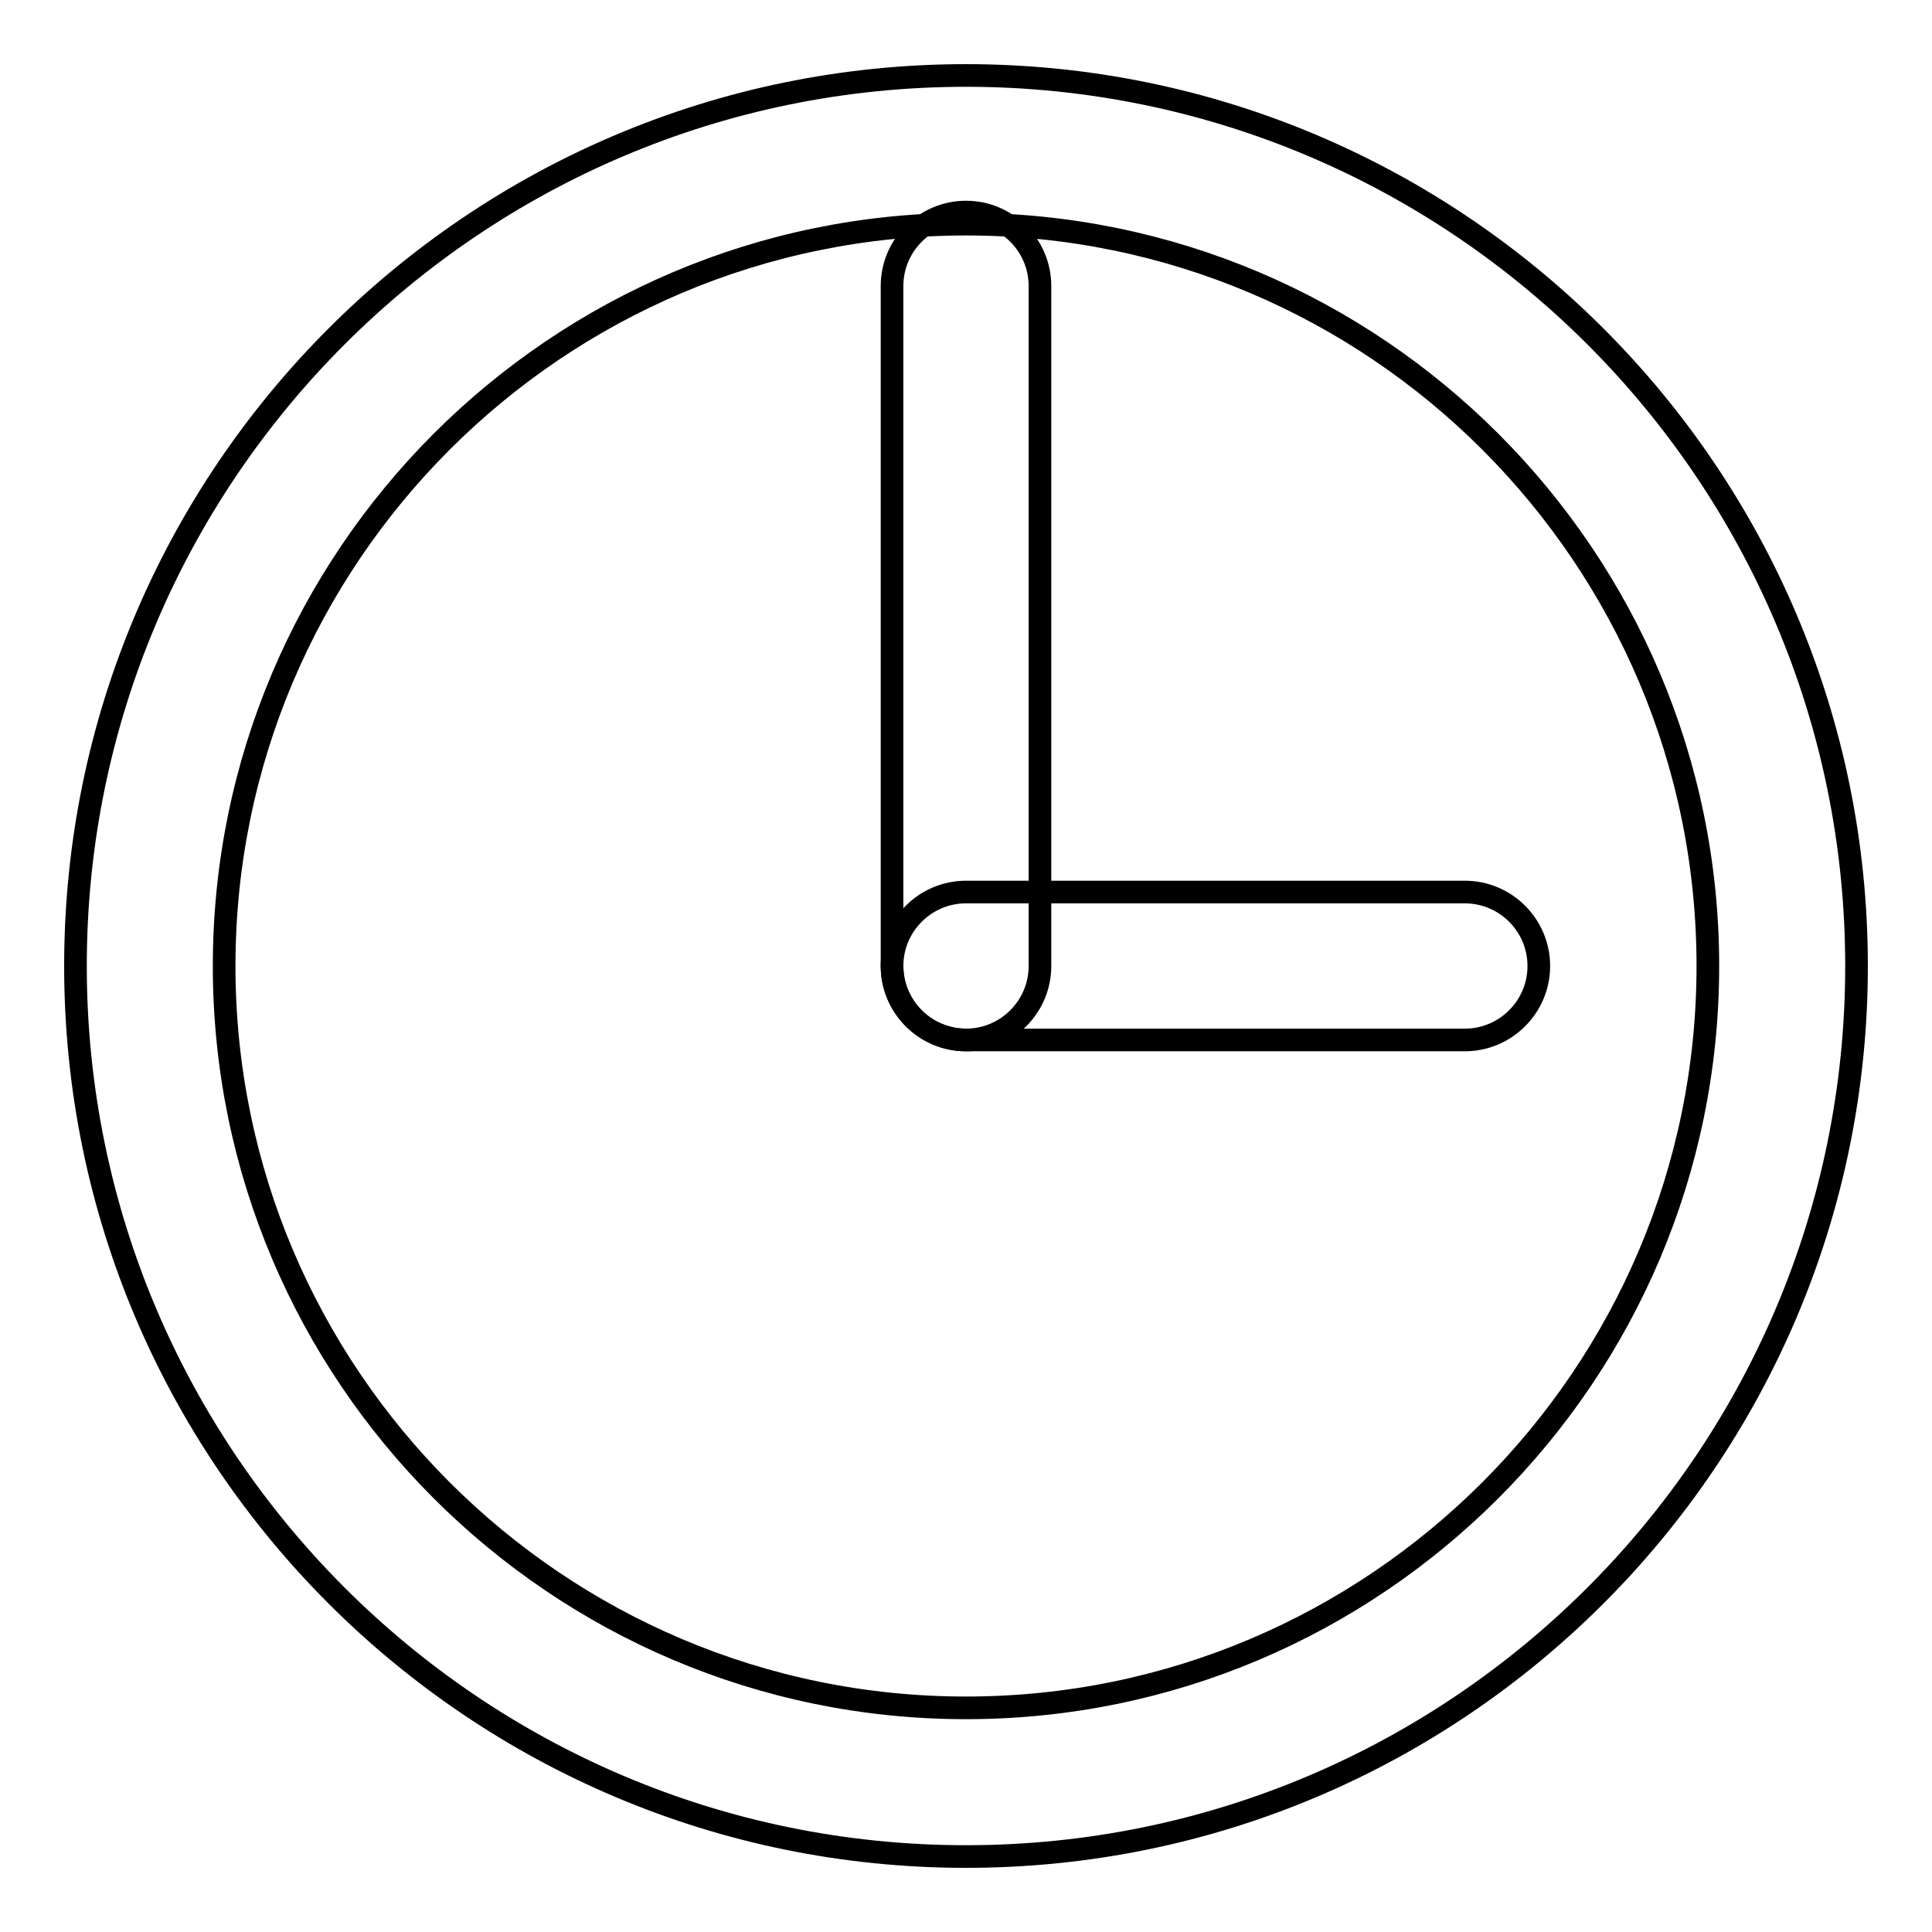 <?xml version="1.0" encoding="utf-8"?>
<!-- Svg Vector Icons : http://www.onlinewebfonts.com/icon -->
<!DOCTYPE svg PUBLIC "-//W3C//DTD SVG 1.1//EN" "http://www.w3.org/Graphics/SVG/1.1/DTD/svg11.dtd">
<svg version="1.1" xmlns="http://www.w3.org/2000/svg" xmlns:xlink="http://www.w3.org/1999/xlink" x="0px" y="0px" viewBox="0 0 256 256" enable-background="new 0 0 256 256" xml:space="preserve">
<g><g><path stroke-width="3" fill-opacity="0" stroke="#000000"  d="M128,246c-65.1,0-118-52.9-118-118C10,62.9,62.9,10,128,10c65.1,0,118,52.9,118,118C246,193.1,193.1,246,128,246z M128,29.7c-54.2,0-98.3,44.1-98.3,98.3c0,54.2,44.1,98.3,98.3,98.3c54.2,0,98.3-44.1,98.3-98.3C226.3,73.8,182.2,29.7,128,29.7z"/><path stroke-width="3" fill-opacity="0" stroke="#000000"  d="M128,137.8c-5.4,0-9.8-4.4-9.8-9.8V37.9c0-5.4,4.4-9.8,9.8-9.8s9.8,4.4,9.8,9.8V128C137.8,133.4,133.4,137.8,128,137.8z"/><path stroke-width="3" fill-opacity="0" stroke="#000000"  d="M194.1,137.8H128c-5.4,0-9.8-4.4-9.8-9.8c0-5.4,4.4-9.8,9.8-9.8h66.1c5.4,0,9.8,4.4,9.8,9.8C203.9,133.4,199.5,137.8,194.1,137.8z"/></g></g>
</svg>